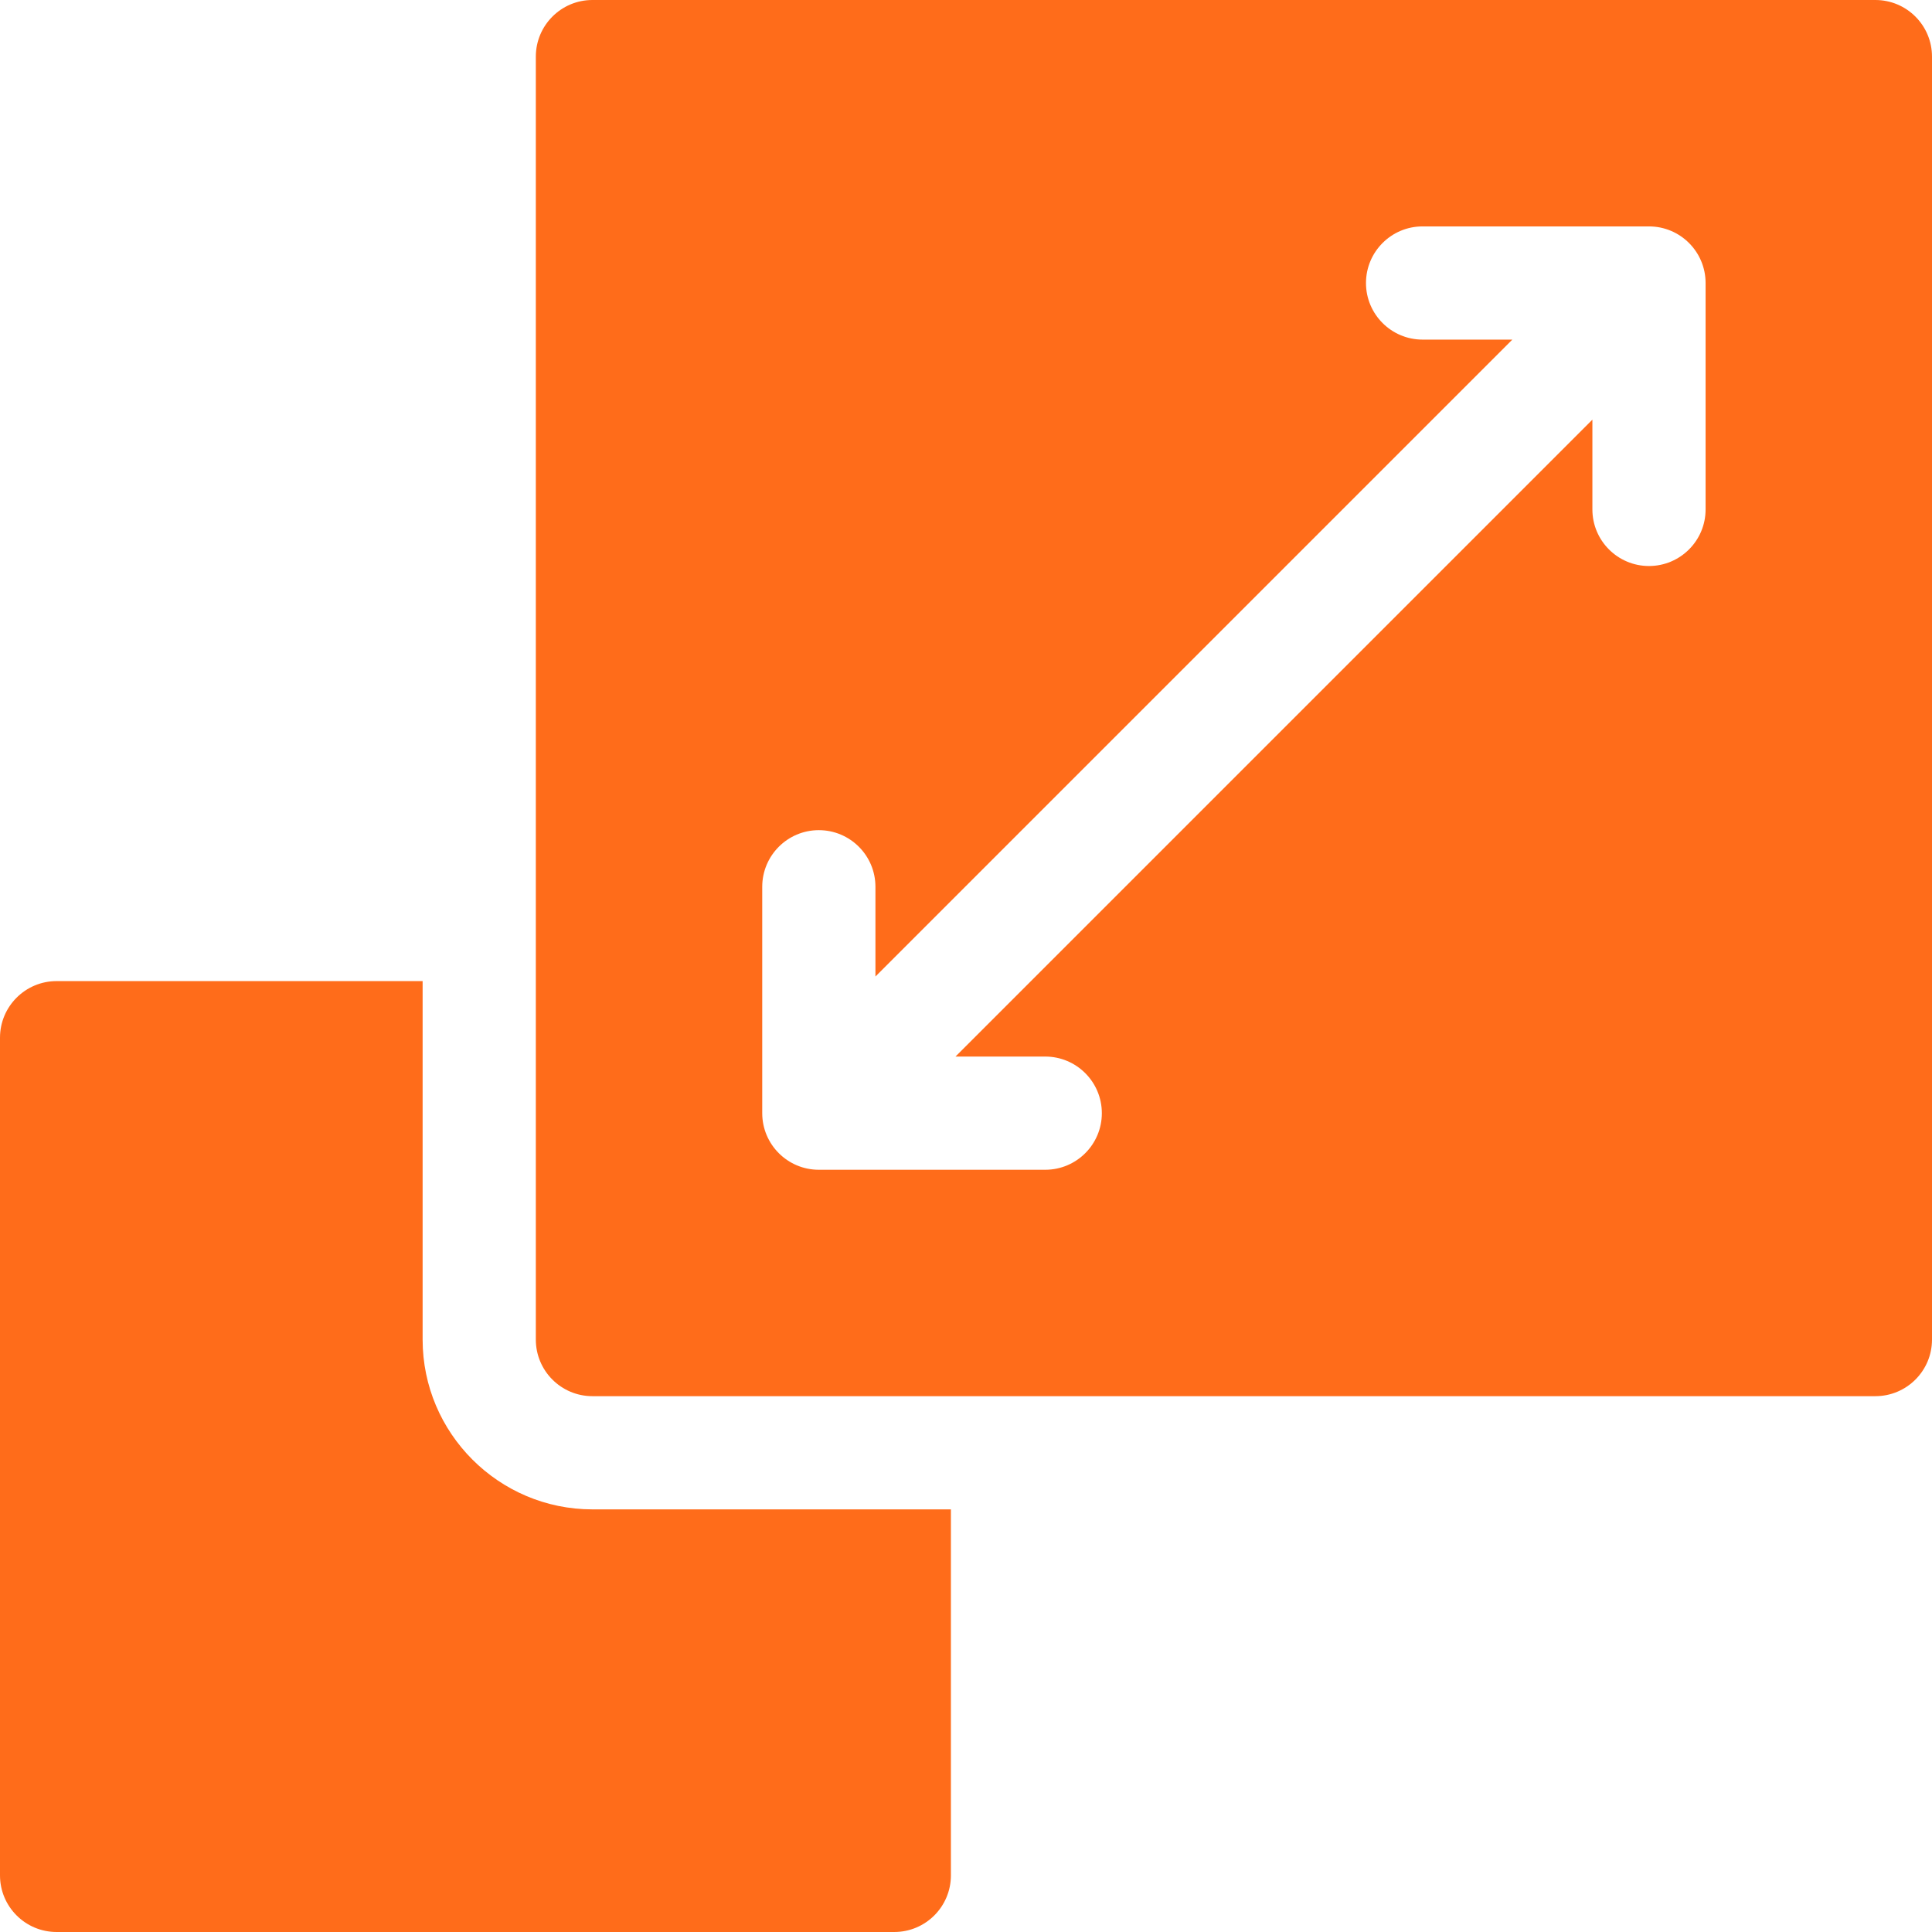 <svg width="32" height="32" viewBox="0 0 32 32" fill="none" xmlns="http://www.w3.org/2000/svg">
<g clip-path="url(#clip0_11706_1756)">
<g clip-path="url(#clip1_11706_1756)">
<path d="M9.812 25C8.262 25 7 23.738 7 22.188V16.25H0.938C0.42 16.25 0 16.67 0 17.188V31.062C0 31.58 0.42 32 0.938 32H14.812C15.33 32 15.75 31.58 15.75 31.062V25H9.812Z" fill="#FF6C1A"/>
<path d="M31.062 0H9.812C9.295 0 8.875 0.42 8.875 0.938V22.188C8.875 22.705 9.295 23.125 9.812 23.125H31.062C31.58 23.125 32 22.705 32 22.188V0.938C32 0.42 31.58 0 31.062 0ZM28.25 8.438C28.25 8.955 27.83 9.375 27.312 9.375C26.795 9.375 26.375 8.955 26.375 8.438V6.951L15.826 17.5H17.312C17.83 17.5 18.25 17.92 18.25 18.438C18.25 18.955 17.83 19.375 17.312 19.375H13.562C13.045 19.375 12.625 18.955 12.625 18.438V14.688C12.625 14.17 13.045 13.75 13.562 13.75C14.08 13.75 14.5 14.17 14.5 14.688V16.174L25.049 5.625H23.562C23.045 5.625 22.625 5.205 22.625 4.688C22.625 4.17 23.045 3.75 23.562 3.75H27.312C27.83 3.75 28.25 4.17 28.25 4.688V8.438Z" fill="#FF6C1A"/>
</g>
</g>
<defs>
<clipPath id="clip0_11706_1756">
<rect width="32" height="32" fill="white"/>
</clipPath>
<clipPath id="clip1_11706_1756">
<rect width="32" height="32" fill="white"/>
</clipPath>
</defs>
</svg>
